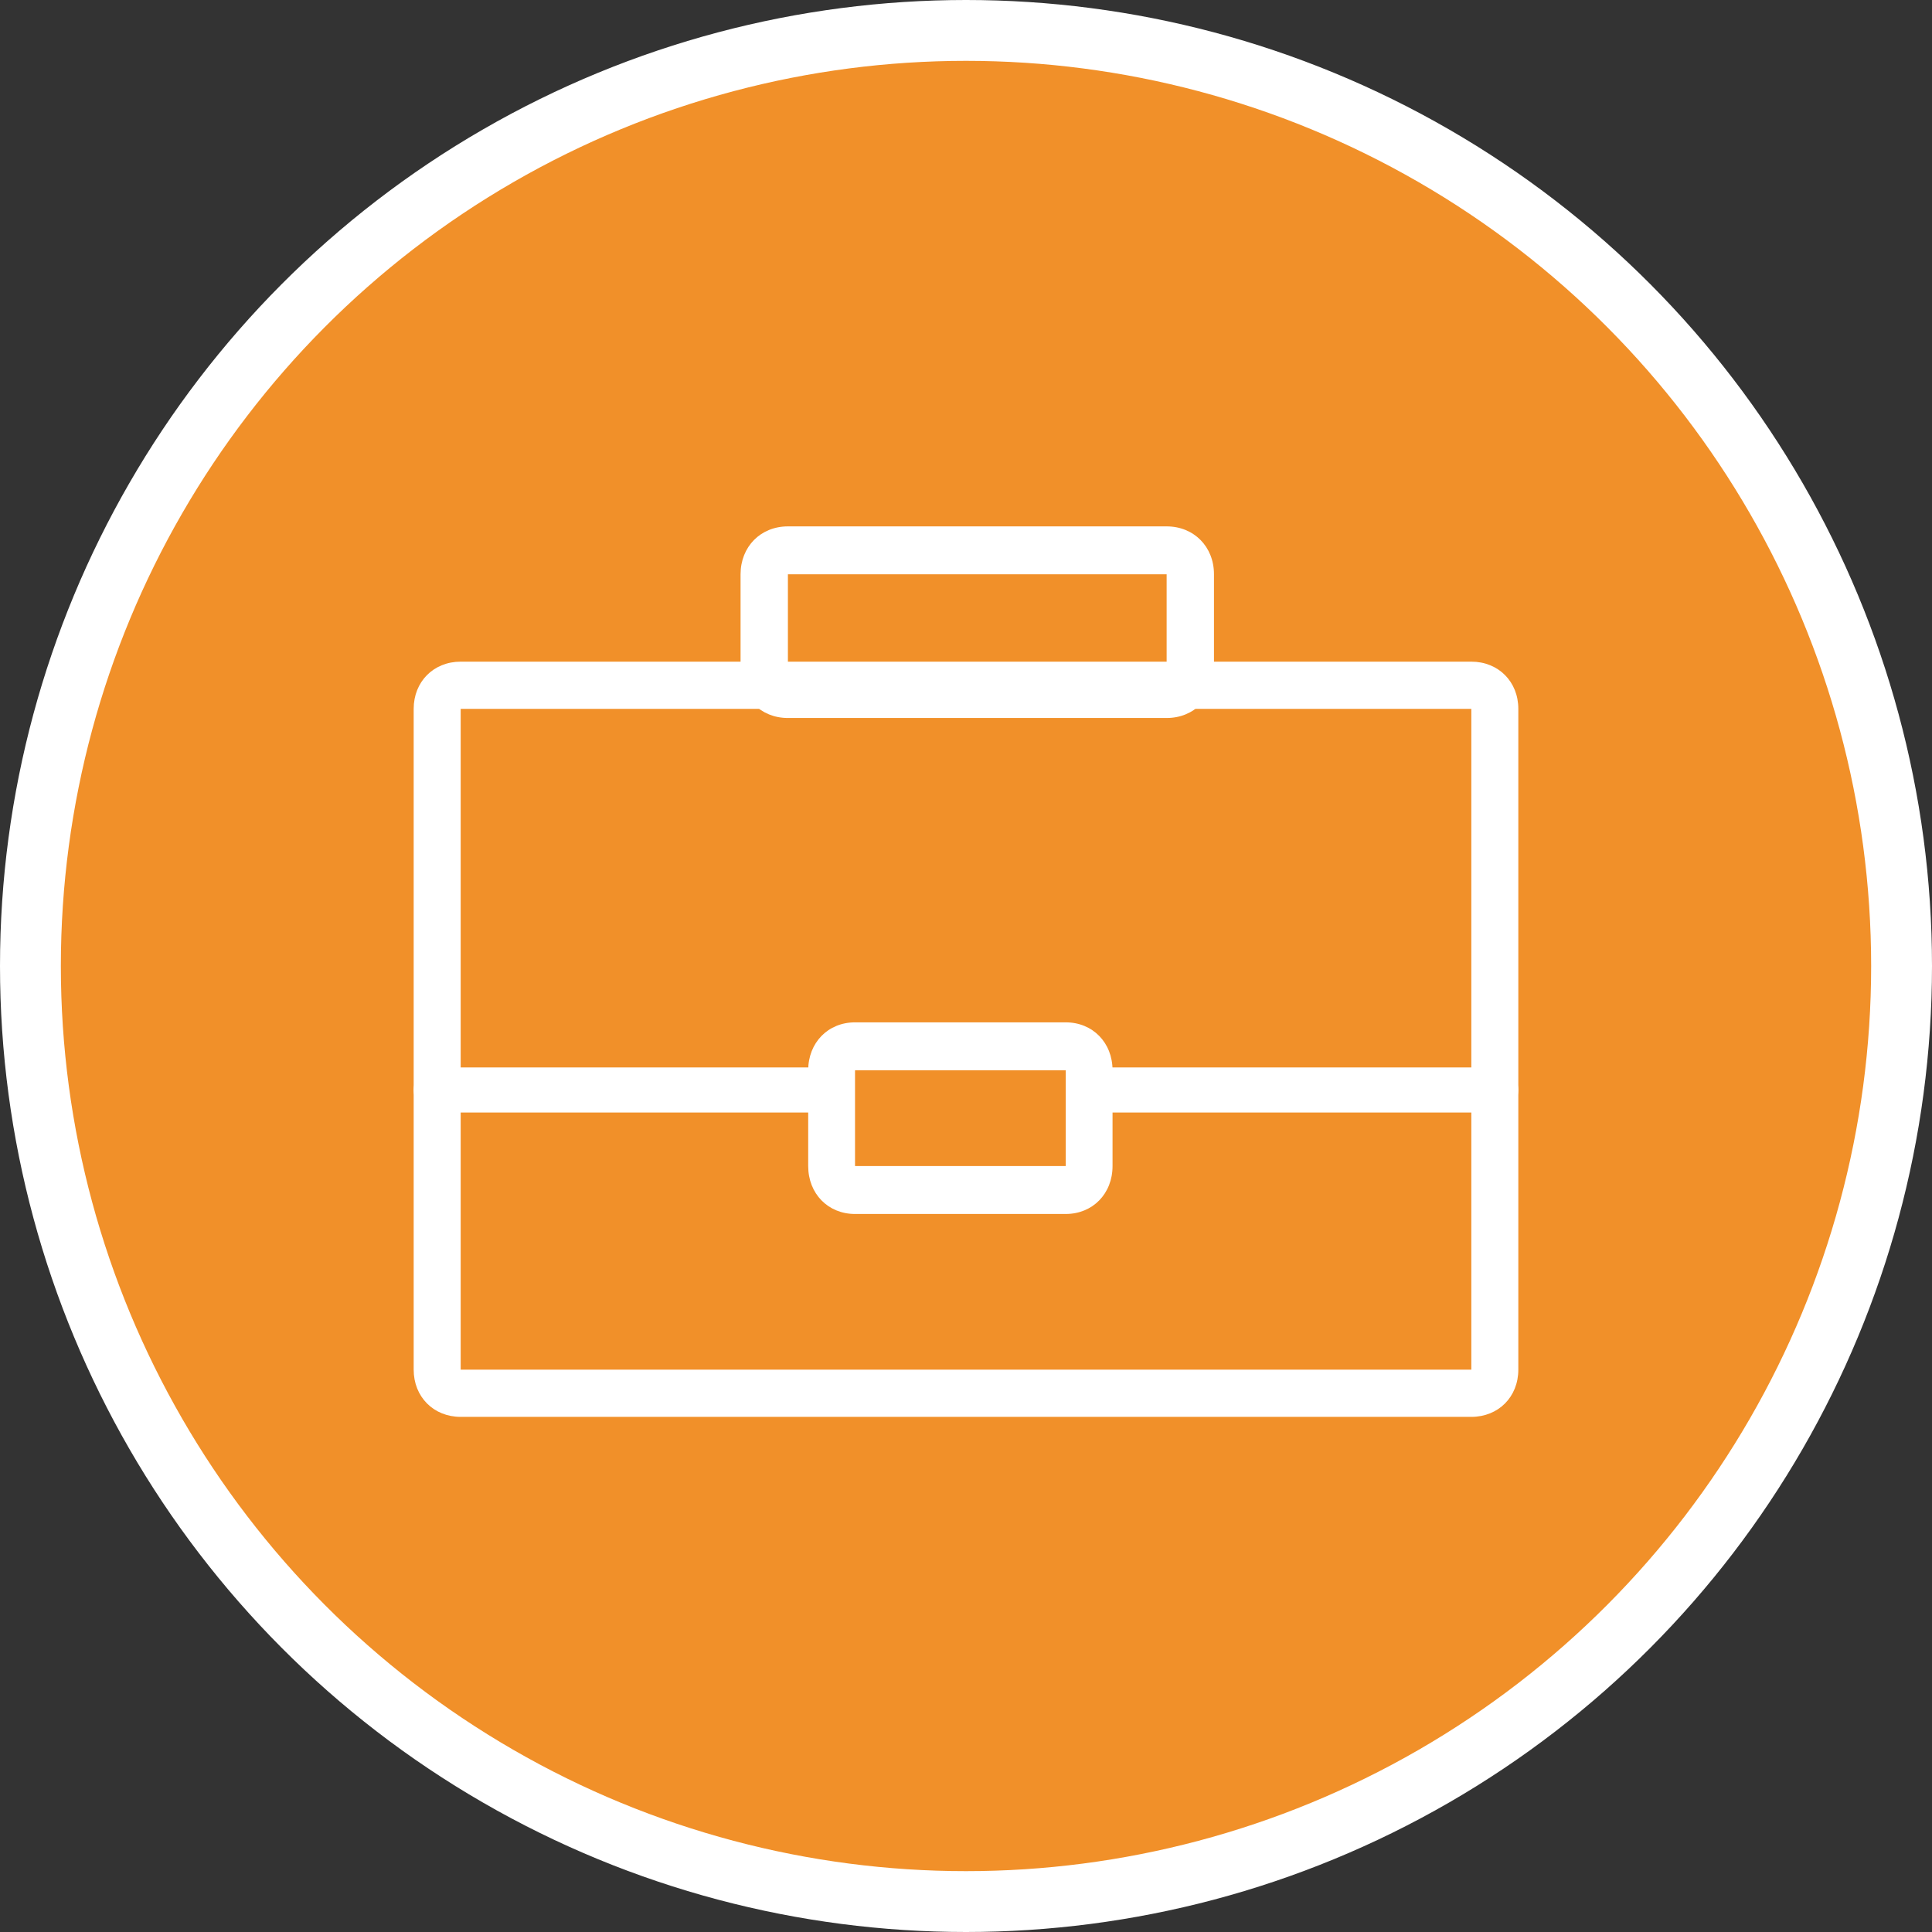 <?xml version="1.0" encoding="UTF-8"?>
<svg width="127px" height="127px" viewBox="0 0 127 127" version="1.1" xmlns="http://www.w3.org/2000/svg" xmlns:xlink="http://www.w3.org/1999/xlink">
    <rect x="0" y="0" width="127" height="127" fill="#333333" stroke="none"/>
    <!-- Generator: Sketch 52.2 (67145) - http://www.bohemiancoding.com/sketch -->
    <title>Icon-Briefcase</title>
    <desc>Created with Sketch.</desc>
    <g id="Home-Desktop" stroke="none" stroke-width="1" fill="none" fill-rule="evenodd">
        <g id="AB-CC-Homepage-R4" transform="translate(-519, -3309)">
            <g id="04-/-WHY-CHOOSE-CC" transform="translate(0, 3059)">
                <g id="Icon-Briefcase" transform="translate(521, 252)">
                    <circle id="Oval-3-Copy-2" stroke="#FFFFFF" stroke-width="4" fill="#F19029" cx="61.5" cy="61.5" r="61.5"></circle>
                    <g id="BriefCase-shape" transform="translate(25.193, 32.602)" fill="#FFFFFF" fill-rule="nonzero">
                        <path d="M69.524,11.994 L3.09,11.994 L3.09,55.433 L69.524,55.433 L69.524,11.994 Z M72.614,55.433 C72.614,57.221 71.305,58.536 69.524,58.536 L3.09,58.536 C1.31,58.536 0,57.221 0,55.433 L0,11.994 C0,10.207 1.31,8.892 3.09,8.892 L69.524,8.892 C71.305,8.892 72.614,10.207 72.614,11.994 L72.614,55.433 Z" id="Shape"></path>
                        <path d="M49.496,3.149 L24.6,3.149 L24.6,9.447 L49.496,9.447 L49.496,3.149 Z M52.608,9.447 C52.608,11.262 51.289,12.596 49.496,12.596 L24.6,12.596 C22.807,12.596 21.488,11.262 21.488,9.447 L21.488,3.149 C21.488,1.335 22.807,0 24.6,0 L49.496,0 C51.289,0 52.608,1.335 52.608,3.149 L52.608,9.447 Z" id="Shape"></path>
                        <path d="M44.536,38.53 C43.674,38.53 42.976,37.867 42.976,37.048 C42.976,36.23 43.674,35.566 44.536,35.566 L71.055,35.566 C71.916,35.566 72.614,36.23 72.614,37.048 C72.614,37.867 71.916,38.53 71.055,38.53 L44.536,38.53 Z" id="Shape"></path>
                        <path d="M1.564,38.53 C0.7,38.53 0,37.867 0,37.048 C0,36.23 0.7,35.566 1.564,35.566 L26.592,35.566 C27.456,35.566 28.157,36.23 28.157,37.048 C28.157,37.867 27.456,38.53 26.592,38.53 L1.564,38.53 Z" id="Shape"></path>
                        <path d="M42.862,35.752 L29.012,35.752 L29.012,42.05 L42.862,42.05 L42.862,35.752 Z M45.94,42.05 C45.94,43.864 44.635,45.199 42.862,45.199 L29.012,45.199 C27.238,45.199 25.934,43.864 25.934,42.05 L25.934,35.752 C25.934,33.937 27.238,32.602 29.012,32.602 L42.862,32.602 C44.635,32.602 45.94,33.937 45.94,35.752 L45.94,42.05 Z" id="Shape"></path>
                    </g>
                </g>
            </g>
        </g>
    </g>
</svg>